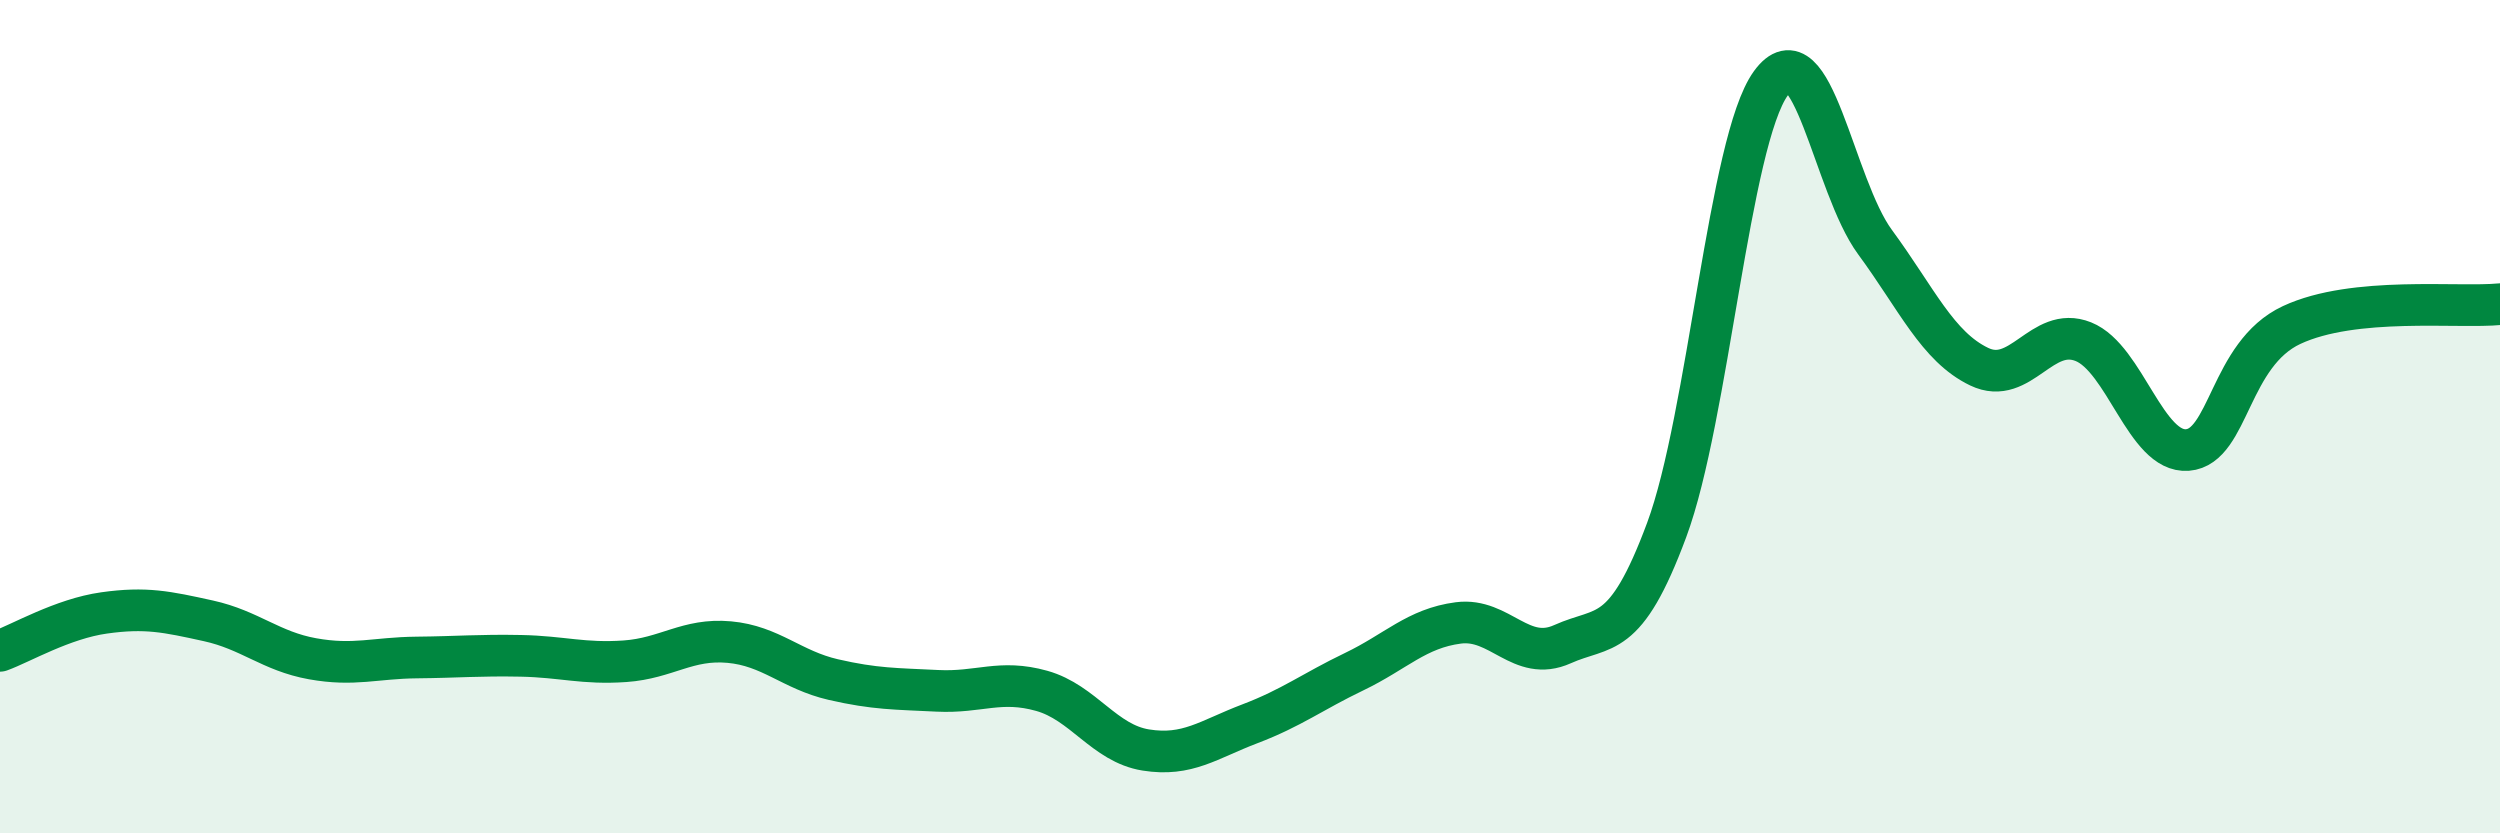 
    <svg width="60" height="20" viewBox="0 0 60 20" xmlns="http://www.w3.org/2000/svg">
      <path
        d="M 0,15.62 C 0.5,15.44 1.5,14.85 2.5,14.71 C 3.5,14.57 4,14.68 5,14.9 C 6,15.12 6.5,15.63 7.5,15.81 C 8.5,15.99 9,15.79 10,15.78 C 11,15.77 11.5,15.72 12.5,15.74 C 13.5,15.76 14,15.94 15,15.87 C 16,15.8 16.5,15.32 17.5,15.41 C 18.5,15.5 19,16.08 20,16.31 C 21,16.54 21.5,16.53 22.5,16.58 C 23.5,16.63 24,16.3 25,16.58 C 26,16.86 26.5,17.84 27.5,18 C 28.5,18.16 29,17.75 30,17.37 C 31,16.99 31.5,16.6 32.5,16.12 C 33.5,15.64 34,15.08 35,14.95 C 36,14.82 36.5,15.91 37.5,15.46 C 38.5,15.01 39,15.41 40,12.72 C 41,10.03 41.5,3.38 42.5,2 C 43.5,0.62 44,4.45 45,5.81 C 46,7.17 46.5,8.32 47.5,8.8 C 48.5,9.28 49,7.8 50,8.2 C 51,8.6 51.5,10.88 52.5,10.8 C 53.5,10.72 53.5,8.5 55,7.8 C 56.5,7.1 59,7.4 60,7.3L60 20L0 20Z"
        fill="#008740"
        opacity="0.1"
        stroke-linecap="round"
        stroke-linejoin="round"
      />
      <path
        d="M 0,15.62 C 0.5,15.44 1.5,14.85 2.5,14.71 C 3.5,14.57 4,14.68 5,14.9 C 6,15.12 6.5,15.63 7.5,15.81 C 8.5,15.99 9,15.79 10,15.78 C 11,15.77 11.5,15.72 12.5,15.74 C 13.5,15.76 14,15.94 15,15.87 C 16,15.8 16.5,15.32 17.5,15.41 C 18.5,15.5 19,16.08 20,16.31 C 21,16.54 21.5,16.53 22.5,16.58 C 23.5,16.63 24,16.3 25,16.58 C 26,16.86 26.5,17.84 27.5,18 C 28.5,18.16 29,17.75 30,17.37 C 31,16.99 31.5,16.6 32.5,16.12 C 33.5,15.64 34,15.08 35,14.95 C 36,14.82 36.5,15.91 37.5,15.46 C 38.5,15.01 39,15.41 40,12.72 C 41,10.03 41.5,3.38 42.5,2 C 43.5,0.62 44,4.45 45,5.81 C 46,7.17 46.5,8.32 47.5,8.8 C 48.5,9.28 49,7.8 50,8.2 C 51,8.6 51.5,10.88 52.5,10.8 C 53.5,10.72 53.5,8.5 55,7.8 C 56.5,7.1 59,7.4 60,7.3"
        stroke="#008740"
        stroke-width="1"
        fill="none"
        stroke-linecap="round"
        stroke-linejoin="round"
      />
    </svg>
  